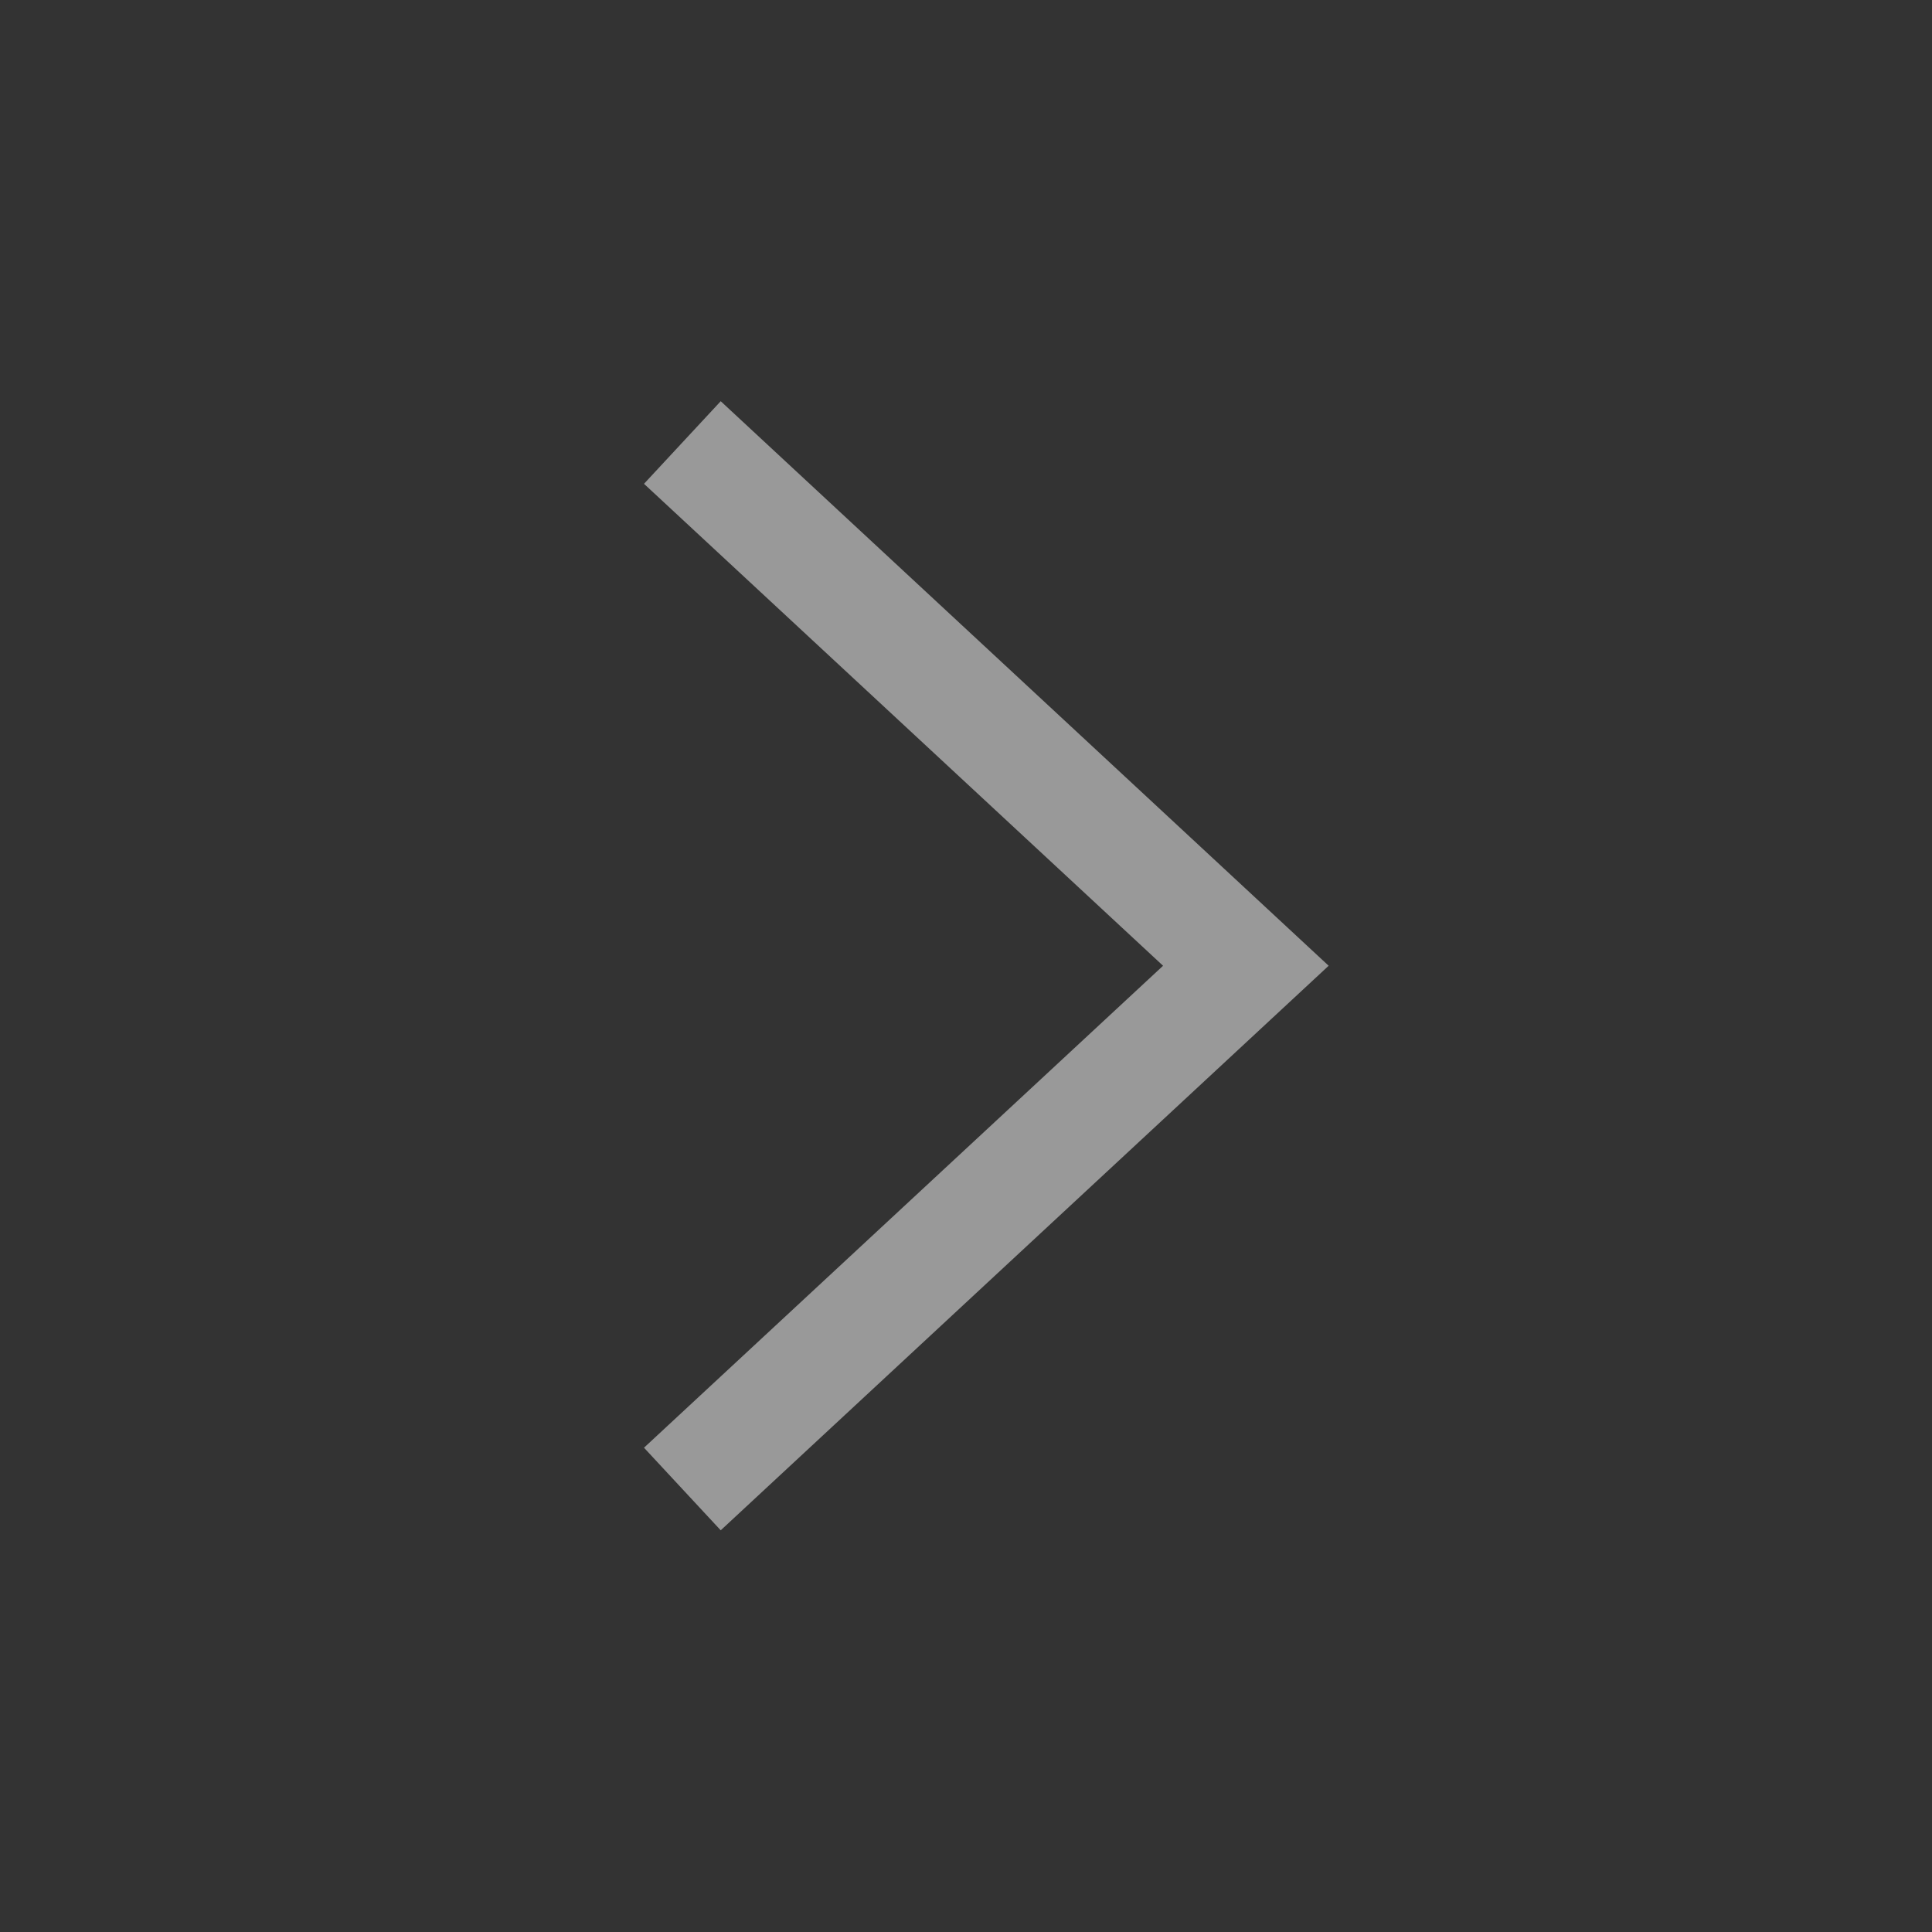 <svg width="24" height="24" viewBox="0 0 24 24" xmlns="http://www.w3.org/2000/svg">
<rect x="0" y="0" width="24" height="24" fill="#333333" stroke="none"/>
<path fill-rule="evenodd" clip-rule="evenodd" d="M14.448 11.997L8 6.01L8.953 4.984L16.505 11.997L8.953 19.01L8 17.984L14.448 11.997Z" fill="#fff" fill-opacity="0.5"/>
</svg>
